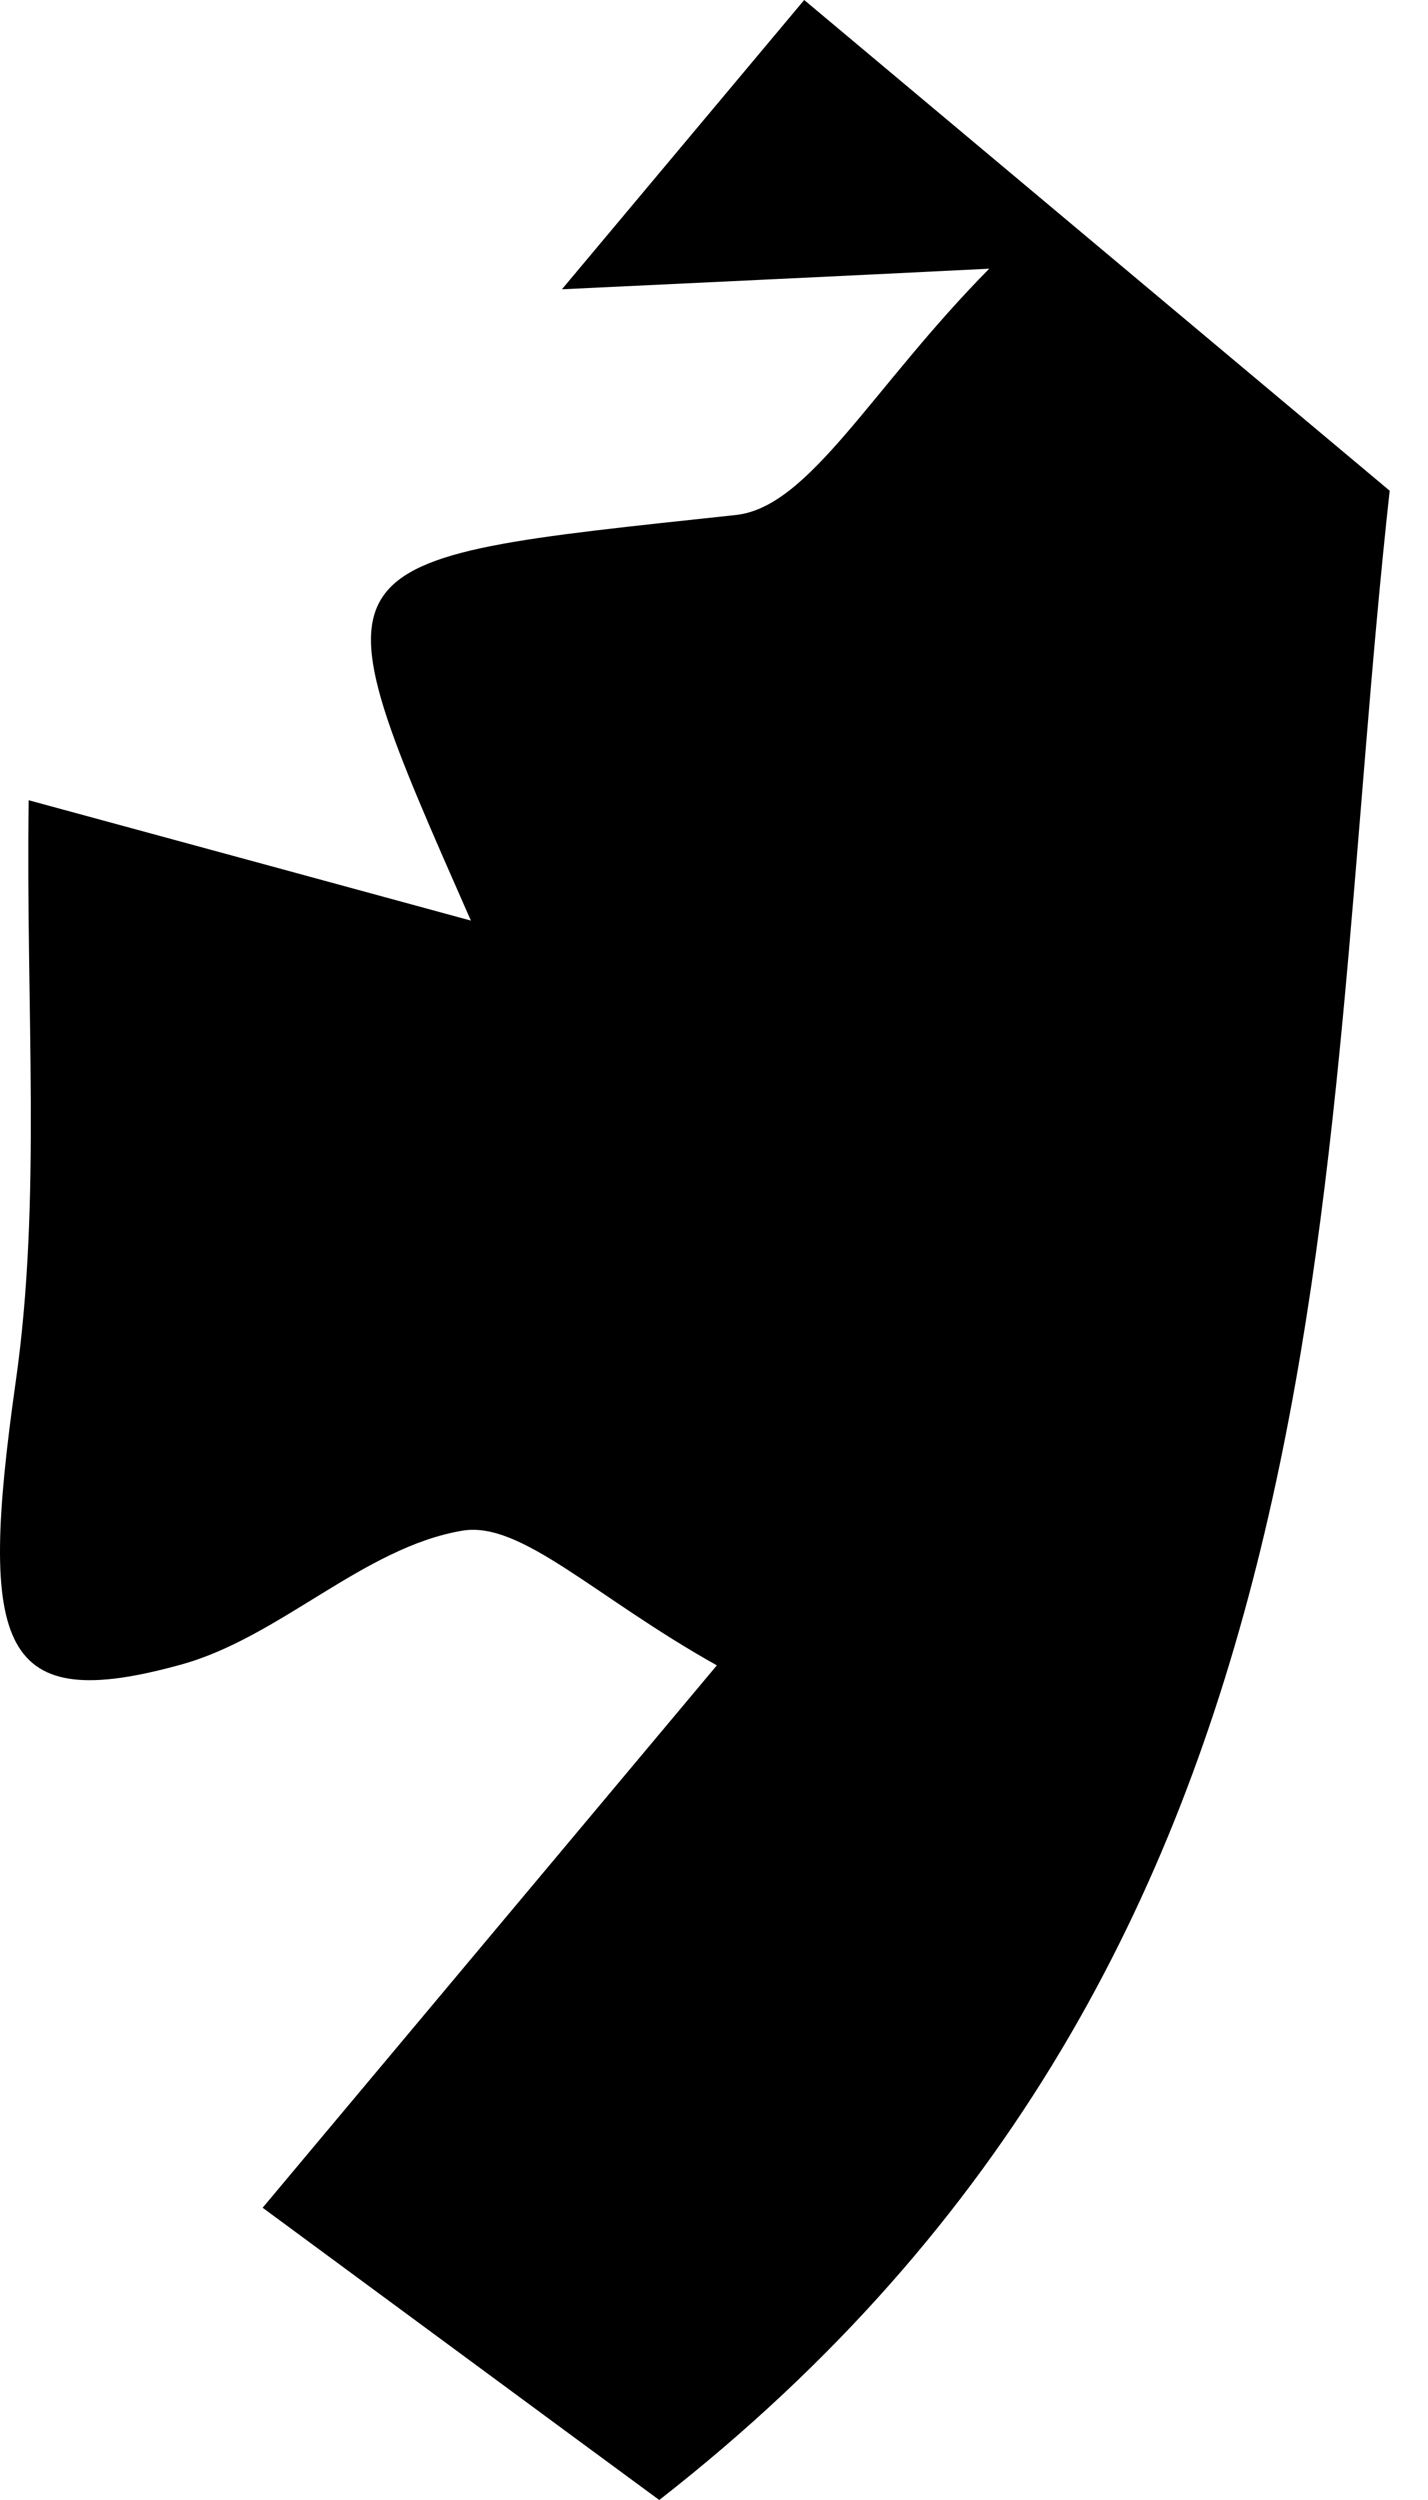 <?xml version="1.0" encoding="UTF-8"?> <svg xmlns="http://www.w3.org/2000/svg" width="12" height="21" viewBox="0 0 12 21" fill="none"> <path fill-rule="evenodd" clip-rule="evenodd" d="M4.722 2.43L6.758 -2.2083e-06L11.678 4.122C11.035 9.958 11.475 16.368 5.54 21C4.708 20.389 3.667 19.62 2.207 18.545L6.024 13.989C4.998 13.416 4.379 12.773 3.884 12.858C3.058 12.997 2.354 13.751 1.527 13.981C0 14.405 -0.188 13.865 0.132 11.607C0.35 10.08 0.216 8.5 0.241 6.722C1.81 7.148 2.848 7.431 3.957 7.733C2.594 4.637 2.6 4.712 6.183 4.326C6.804 4.26 7.323 3.258 8.313 2.257C6.853 2.33 6.173 2.36 4.722 2.43Z" fill="black"></path> </svg> 